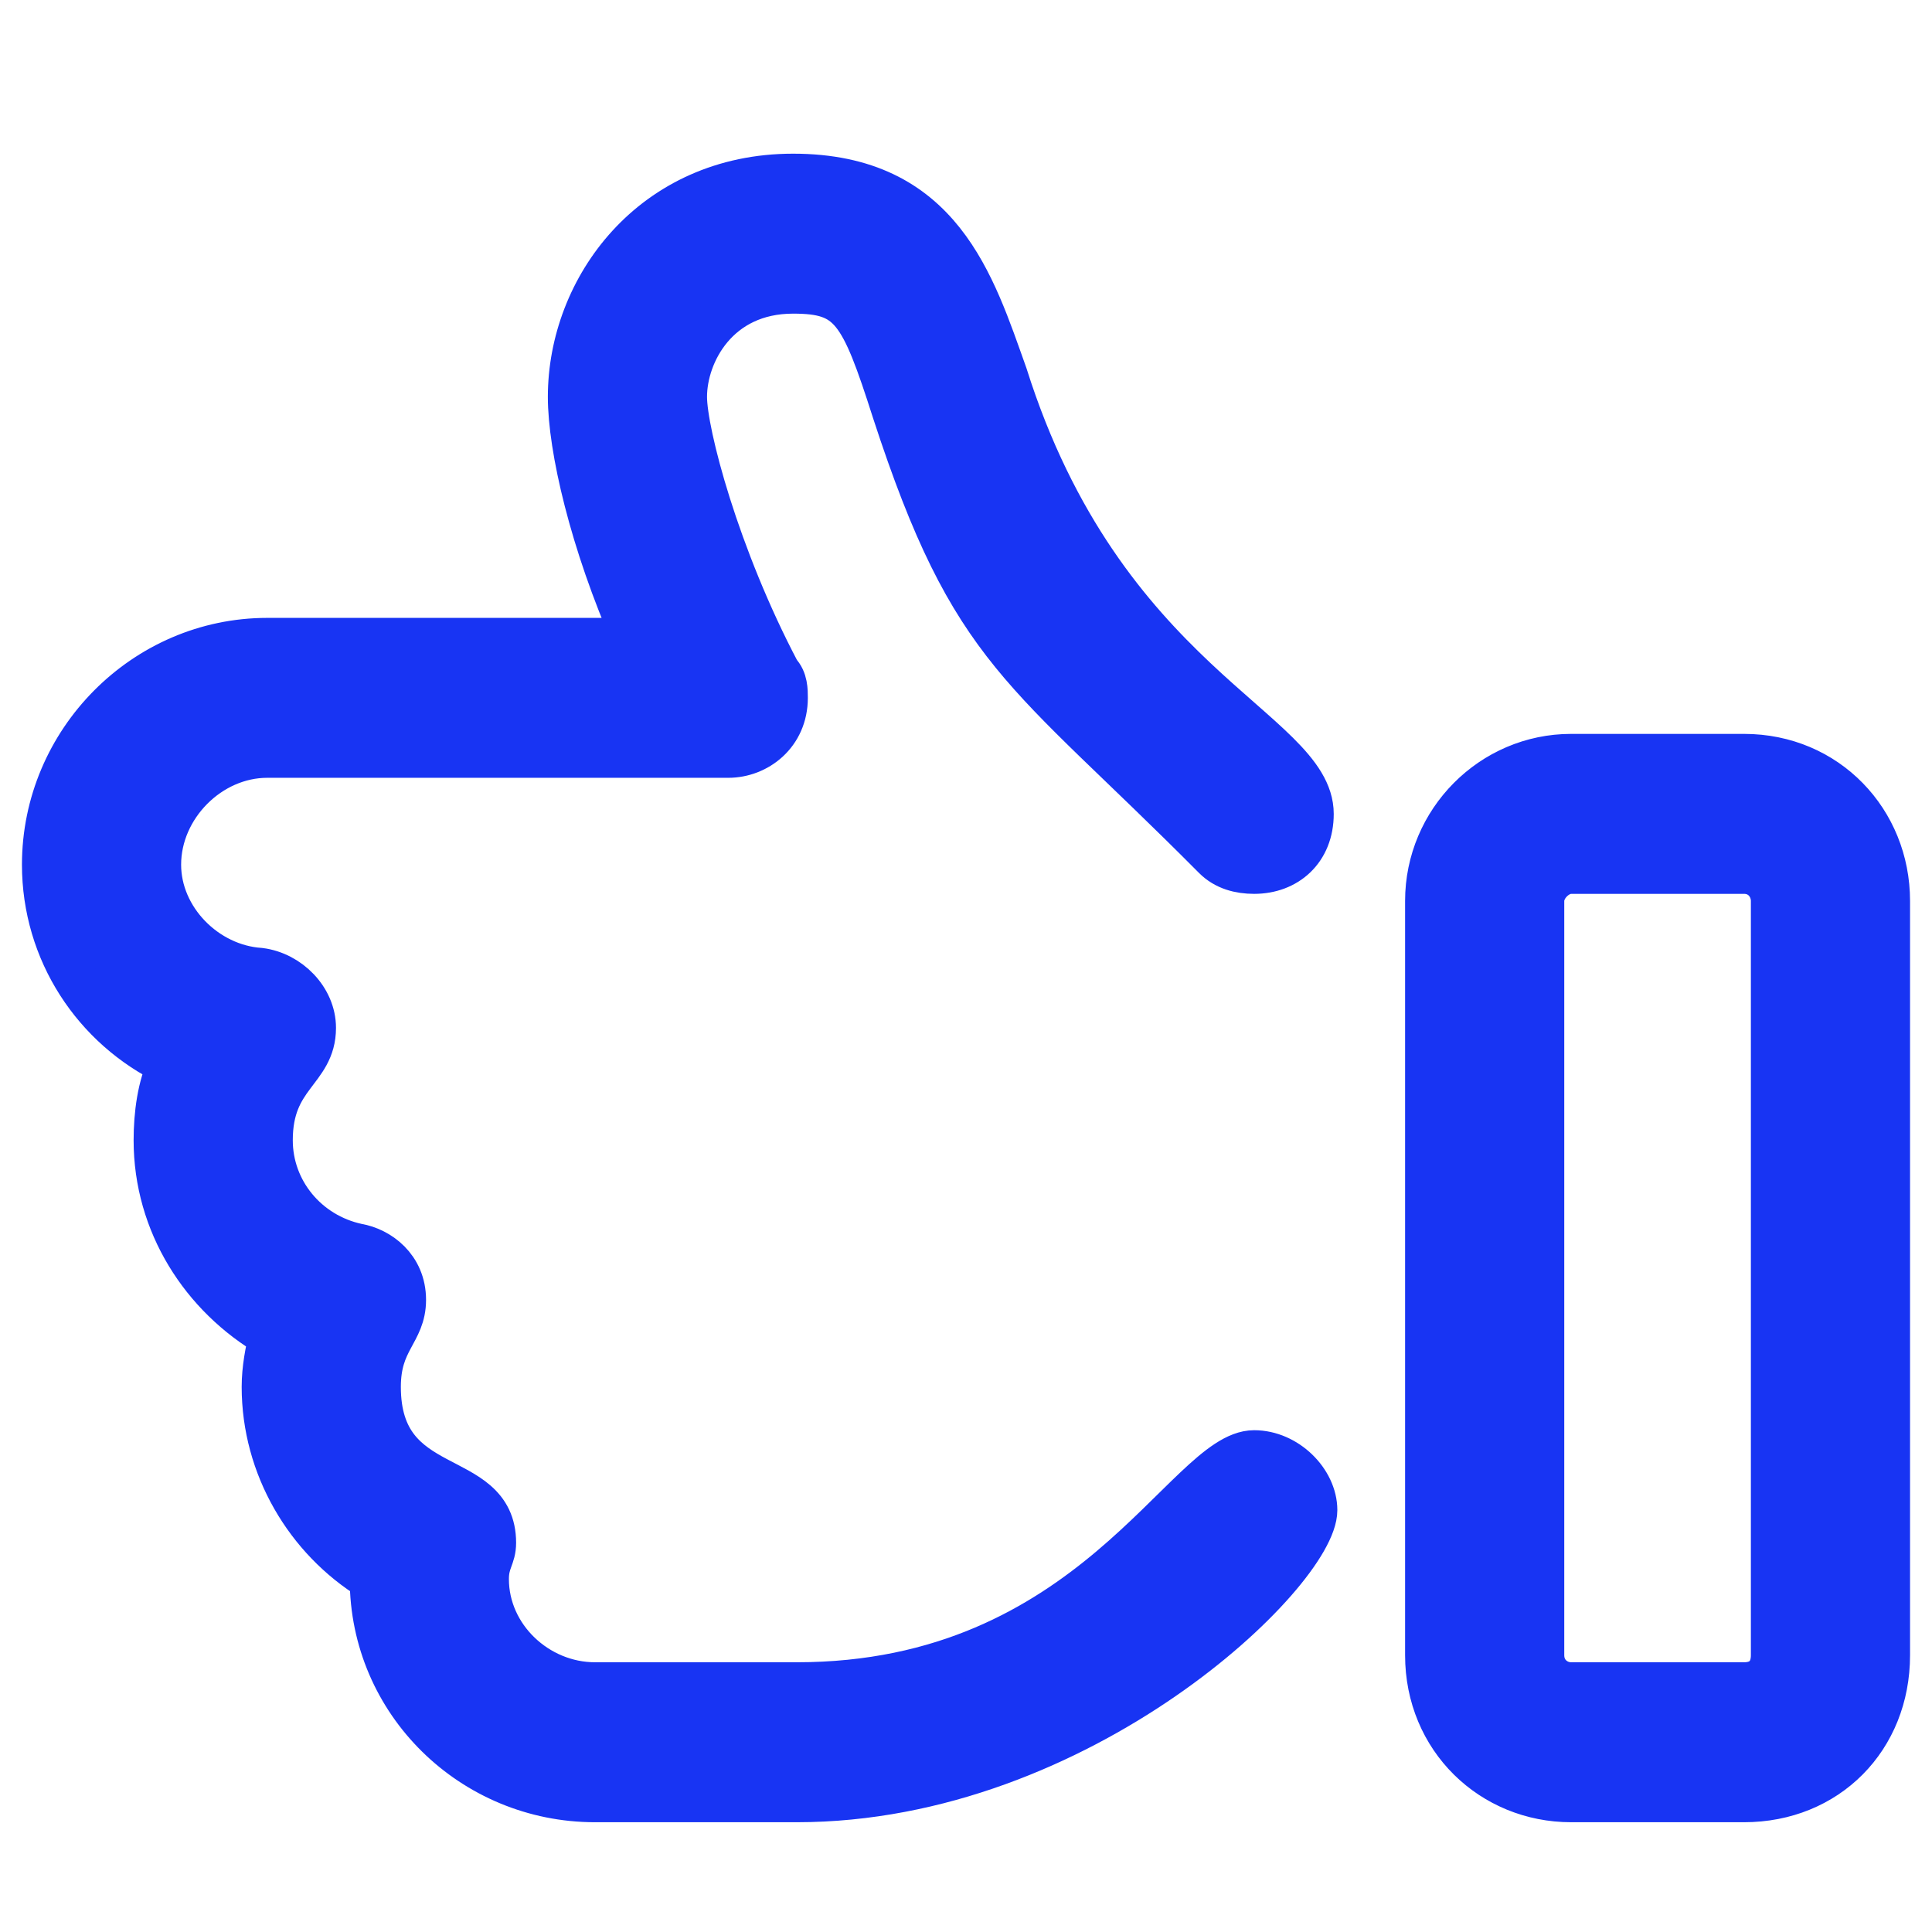 <?xml version="1.0" encoding="utf-8"?>
<svg xmlns="http://www.w3.org/2000/svg" width="44" height="44" viewBox="0 0 44 44" fill="none">
<path d="M35.781 17.214H39.719C41.605 17.214 43 18.701 43 20.518V37.696C43 39.596 41.605 41 39.719 41H35.781C33.977 41 32.5 39.596 32.5 37.696V20.518C32.5 18.701 33.977 17.214 35.781 17.214ZM35.125 37.696C35.125 38.109 35.453 38.357 35.781 38.357H39.719C40.129 38.357 40.375 38.109 40.375 37.696V20.518C40.375 20.188 40.129 19.857 39.719 19.857H35.781C35.453 19.857 35.125 20.188 35.125 20.518V37.696ZM1 19.692C1 16.884 3.297 14.572 6.086 14.572H14.453C13.469 12.341 12.977 10.194 12.977 9.038C12.977 6.56 14.863 4 18.062 4C21.426 4 22.164 6.478 22.902 8.542C25.117 15.562 29.875 16.636 29.875 18.536C29.875 19.362 29.301 19.857 28.562 19.857C28.234 19.857 27.906 19.775 27.66 19.527C23.312 15.15 22.164 14.902 20.359 9.368C19.621 7.056 19.375 6.643 18.062 6.643C16.34 6.643 15.602 8.047 15.602 9.038C15.602 9.864 16.34 12.672 17.734 15.315C17.898 15.48 17.898 15.728 17.898 15.893C17.898 16.719 17.242 17.214 16.586 17.214H6.086C4.773 17.214 3.625 18.371 3.625 19.692C3.625 20.931 4.691 22.005 5.922 22.087C6.578 22.17 7.152 22.748 7.152 23.409C7.152 24.399 6.168 24.482 6.168 25.969C6.168 27.125 6.988 28.116 8.137 28.364C8.629 28.447 9.203 28.86 9.203 29.603C9.203 30.346 8.629 30.511 8.629 31.585C8.629 34.145 11.254 33.402 11.254 35.136C11.254 35.467 11.09 35.549 11.09 35.962C11.09 37.283 12.238 38.357 13.551 38.357H18.145C24.871 38.357 27.004 33.072 28.562 33.072C29.301 33.072 29.957 33.732 29.957 34.393C29.957 35.797 24.625 41 18.145 41H13.551C10.762 41 8.465 38.77 8.465 35.962C6.988 35.054 6.004 33.402 6.004 31.585C6.004 31.172 6.086 30.759 6.168 30.428C4.609 29.52 3.543 27.868 3.543 25.969C3.543 25.391 3.625 24.73 3.871 24.235C2.148 23.409 1 21.674 1 19.692Z" fill="#1834F3" stroke="#1834F3"/>
</svg>